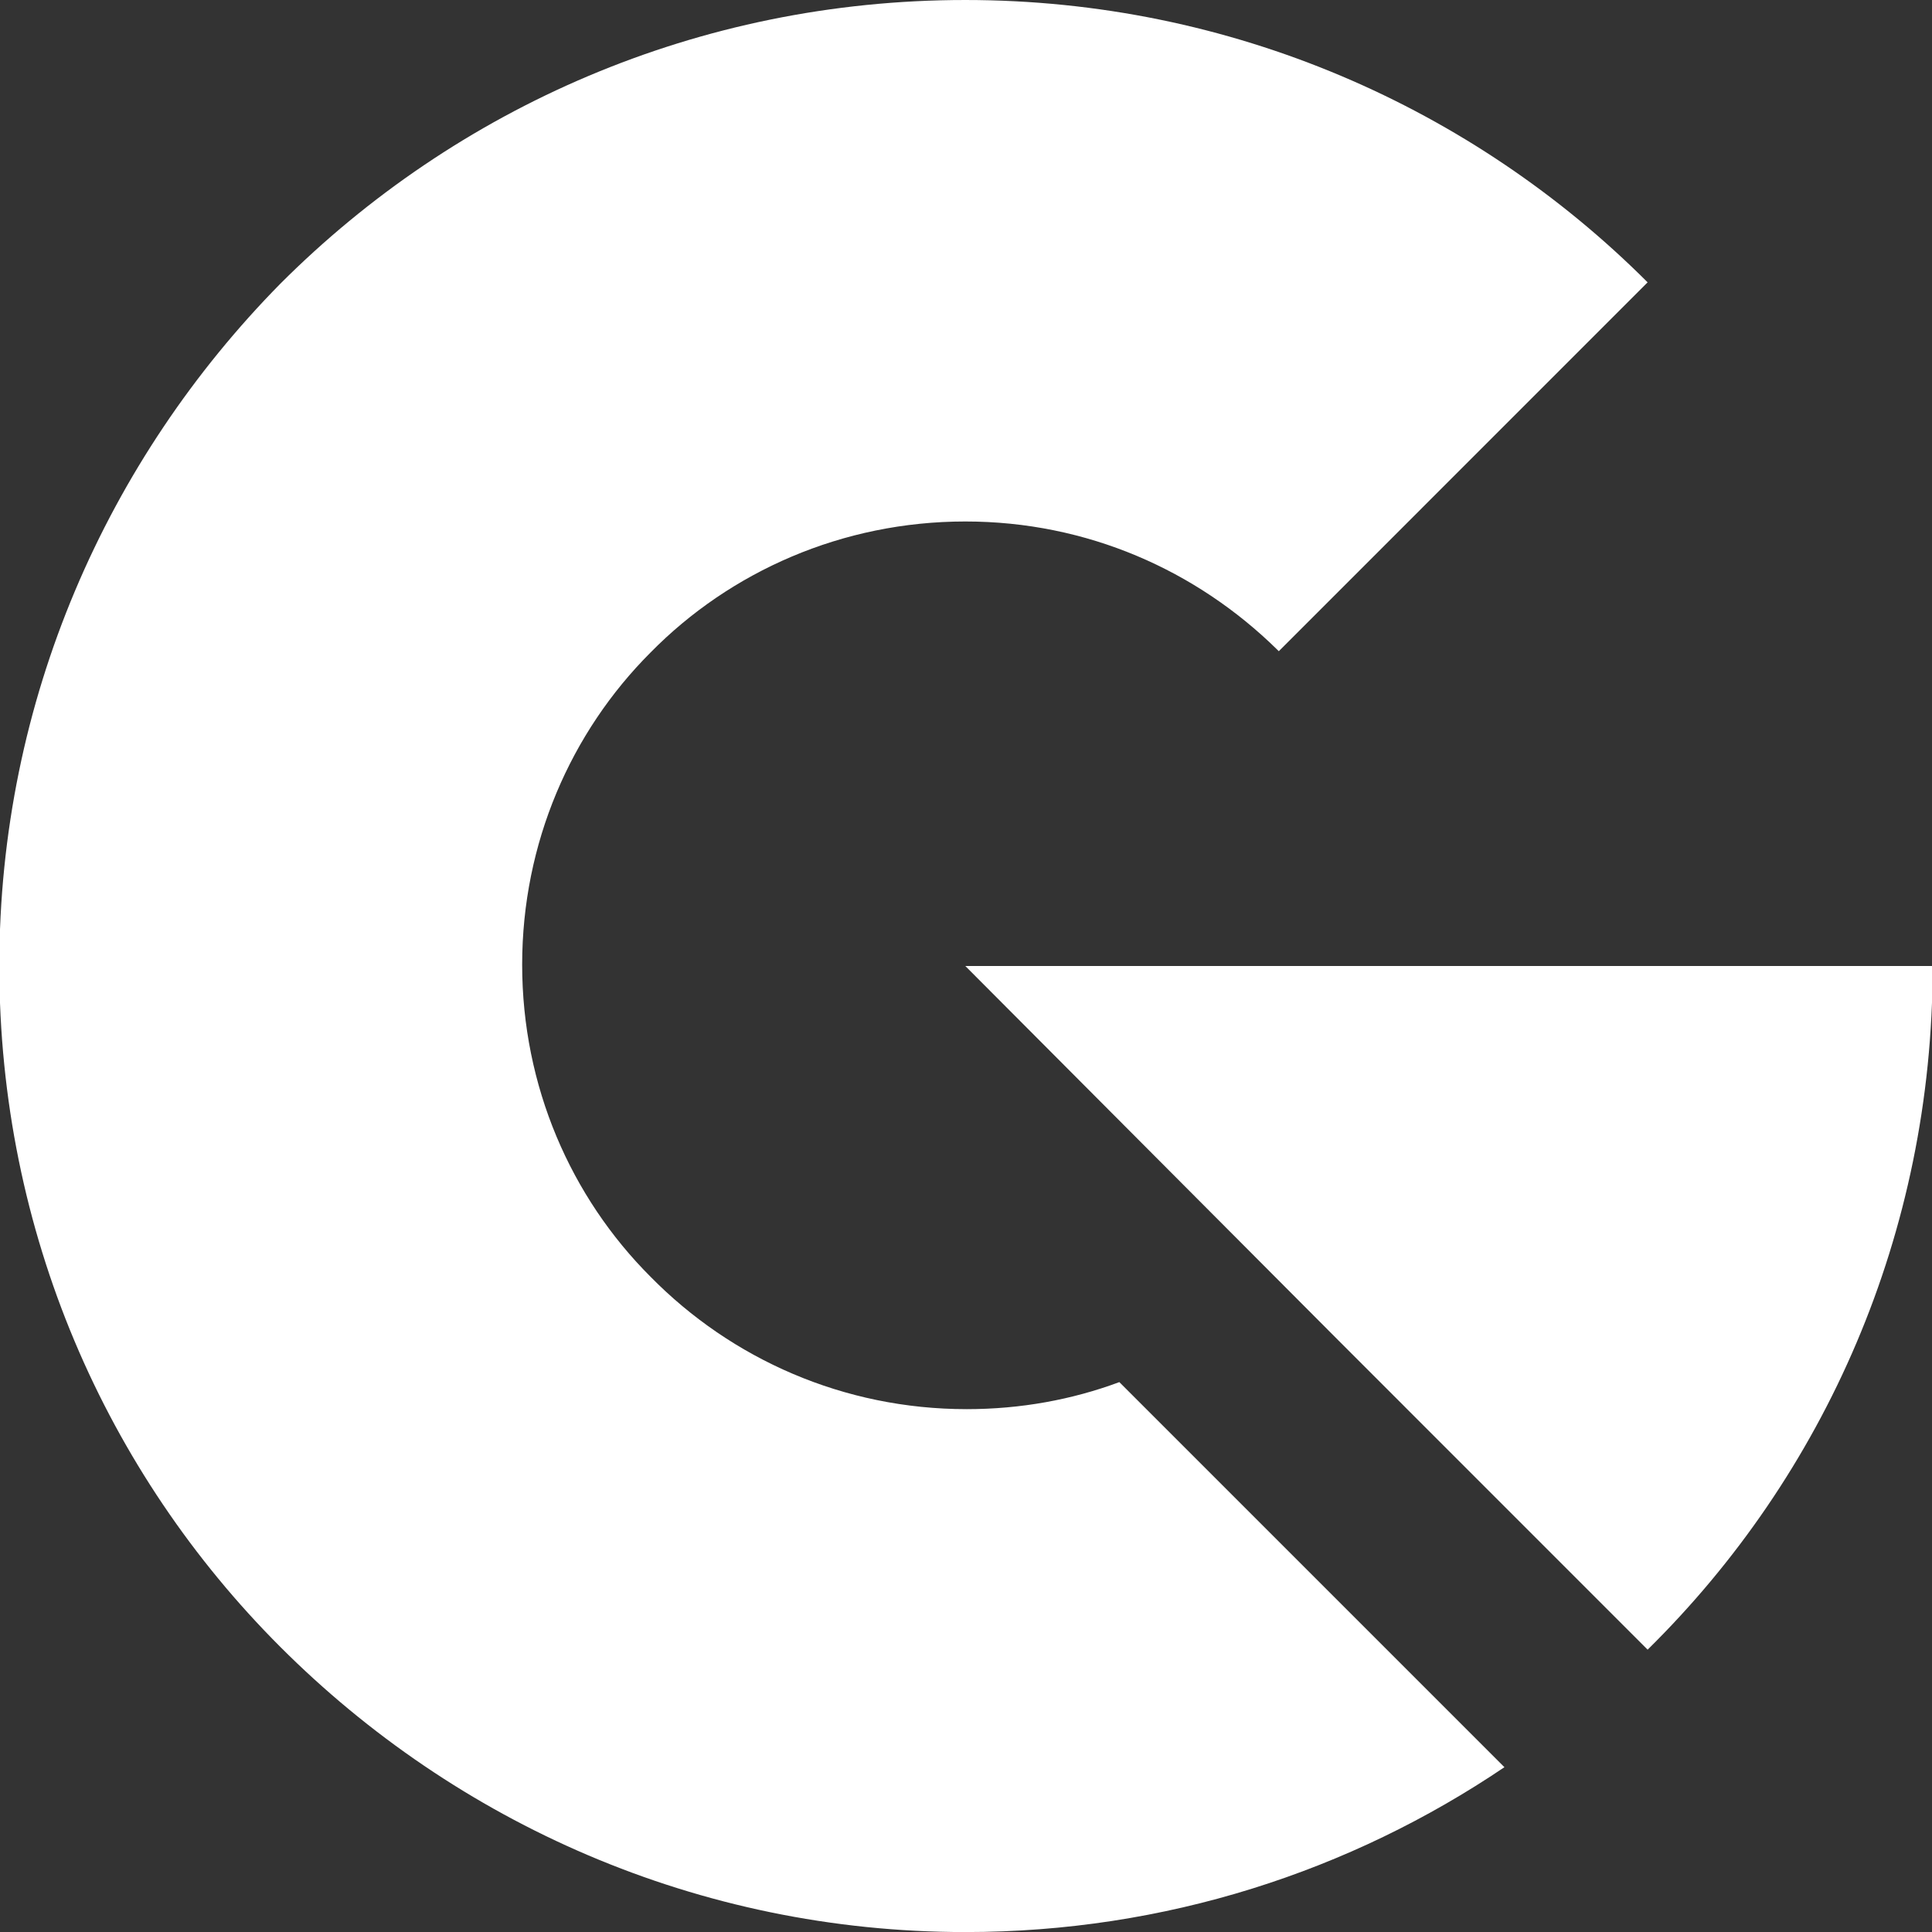 <?xml version="1.0" encoding="UTF-8"?>
<!DOCTYPE svg PUBLIC "-//W3C//DTD SVG 1.1//EN" "http://www.w3.org/Graphics/SVG/1.1/DTD/svg11.dtd">
<!-- Creator: CorelDRAW 2017 -->
<svg xmlns="http://www.w3.org/2000/svg" xml:space="preserve" width="3.387mm" height="3.387mm" version="1.1" style="shape-rendering:geometricPrecision; text-rendering:geometricPrecision; image-rendering:optimizeQuality; fill-rule:evenodd; clip-rule:evenodd"
viewBox="0 0 338.66 338.66"
 xmlns:xlink="http://www.w3.org/1999/xlink">
 <rect x="0" y="0" width="338.66" height="338.66" fill="#333333" stroke="none"/>
 <defs>
  <style type="text/css">
   <![CDATA[
    .fil0 {fill:white}
   ]]>
  </style>
 </defs>
 <g id="Ebene_x0020_1">
  <g id="_2360106405520">
   <path class="fil0" d="M338.78 169.33l-77.21 0 -92.36 0 65.37 65.6 54.23 54.24c31.02,-30.55 49.97,-72.95 49.97,-119.84z"/>
   <path class="fil0" d="M169.45 247.01c-21.55,0 -41.21,-8.76 -55.42,-23.21 -13.97,-13.97 -22.5,-33.39 -22.5,-54.71 0,-21.31 8.53,-40.73 22.5,-54.71 13.97,-14.21 33.63,-22.97 55.18,-22.97 21.32,0 40.5,8.53 54.71,22.5 0,0 0.24,0.24 0.24,0.24l10.42 -10.42 54.23 -54.24c-30.55,-30.55 -72.94,-49.49 -119.6,-49.49 -46.89,0 -89.28,18.94 -120.07,49.73 -30.31,30.79 -49.26,72.94 -49.26,119.6 0,46.66 18.71,88.81 49.26,119.36 30.79,30.79 73.18,49.98 120.07,49.98 35.05,0 67.5,-10.66 94.5,-28.9l-67.5 -67.5c-8.29,3.08 -17.29,4.74 -26.76,4.74z"/>
  </g>
 </g>
</svg>
